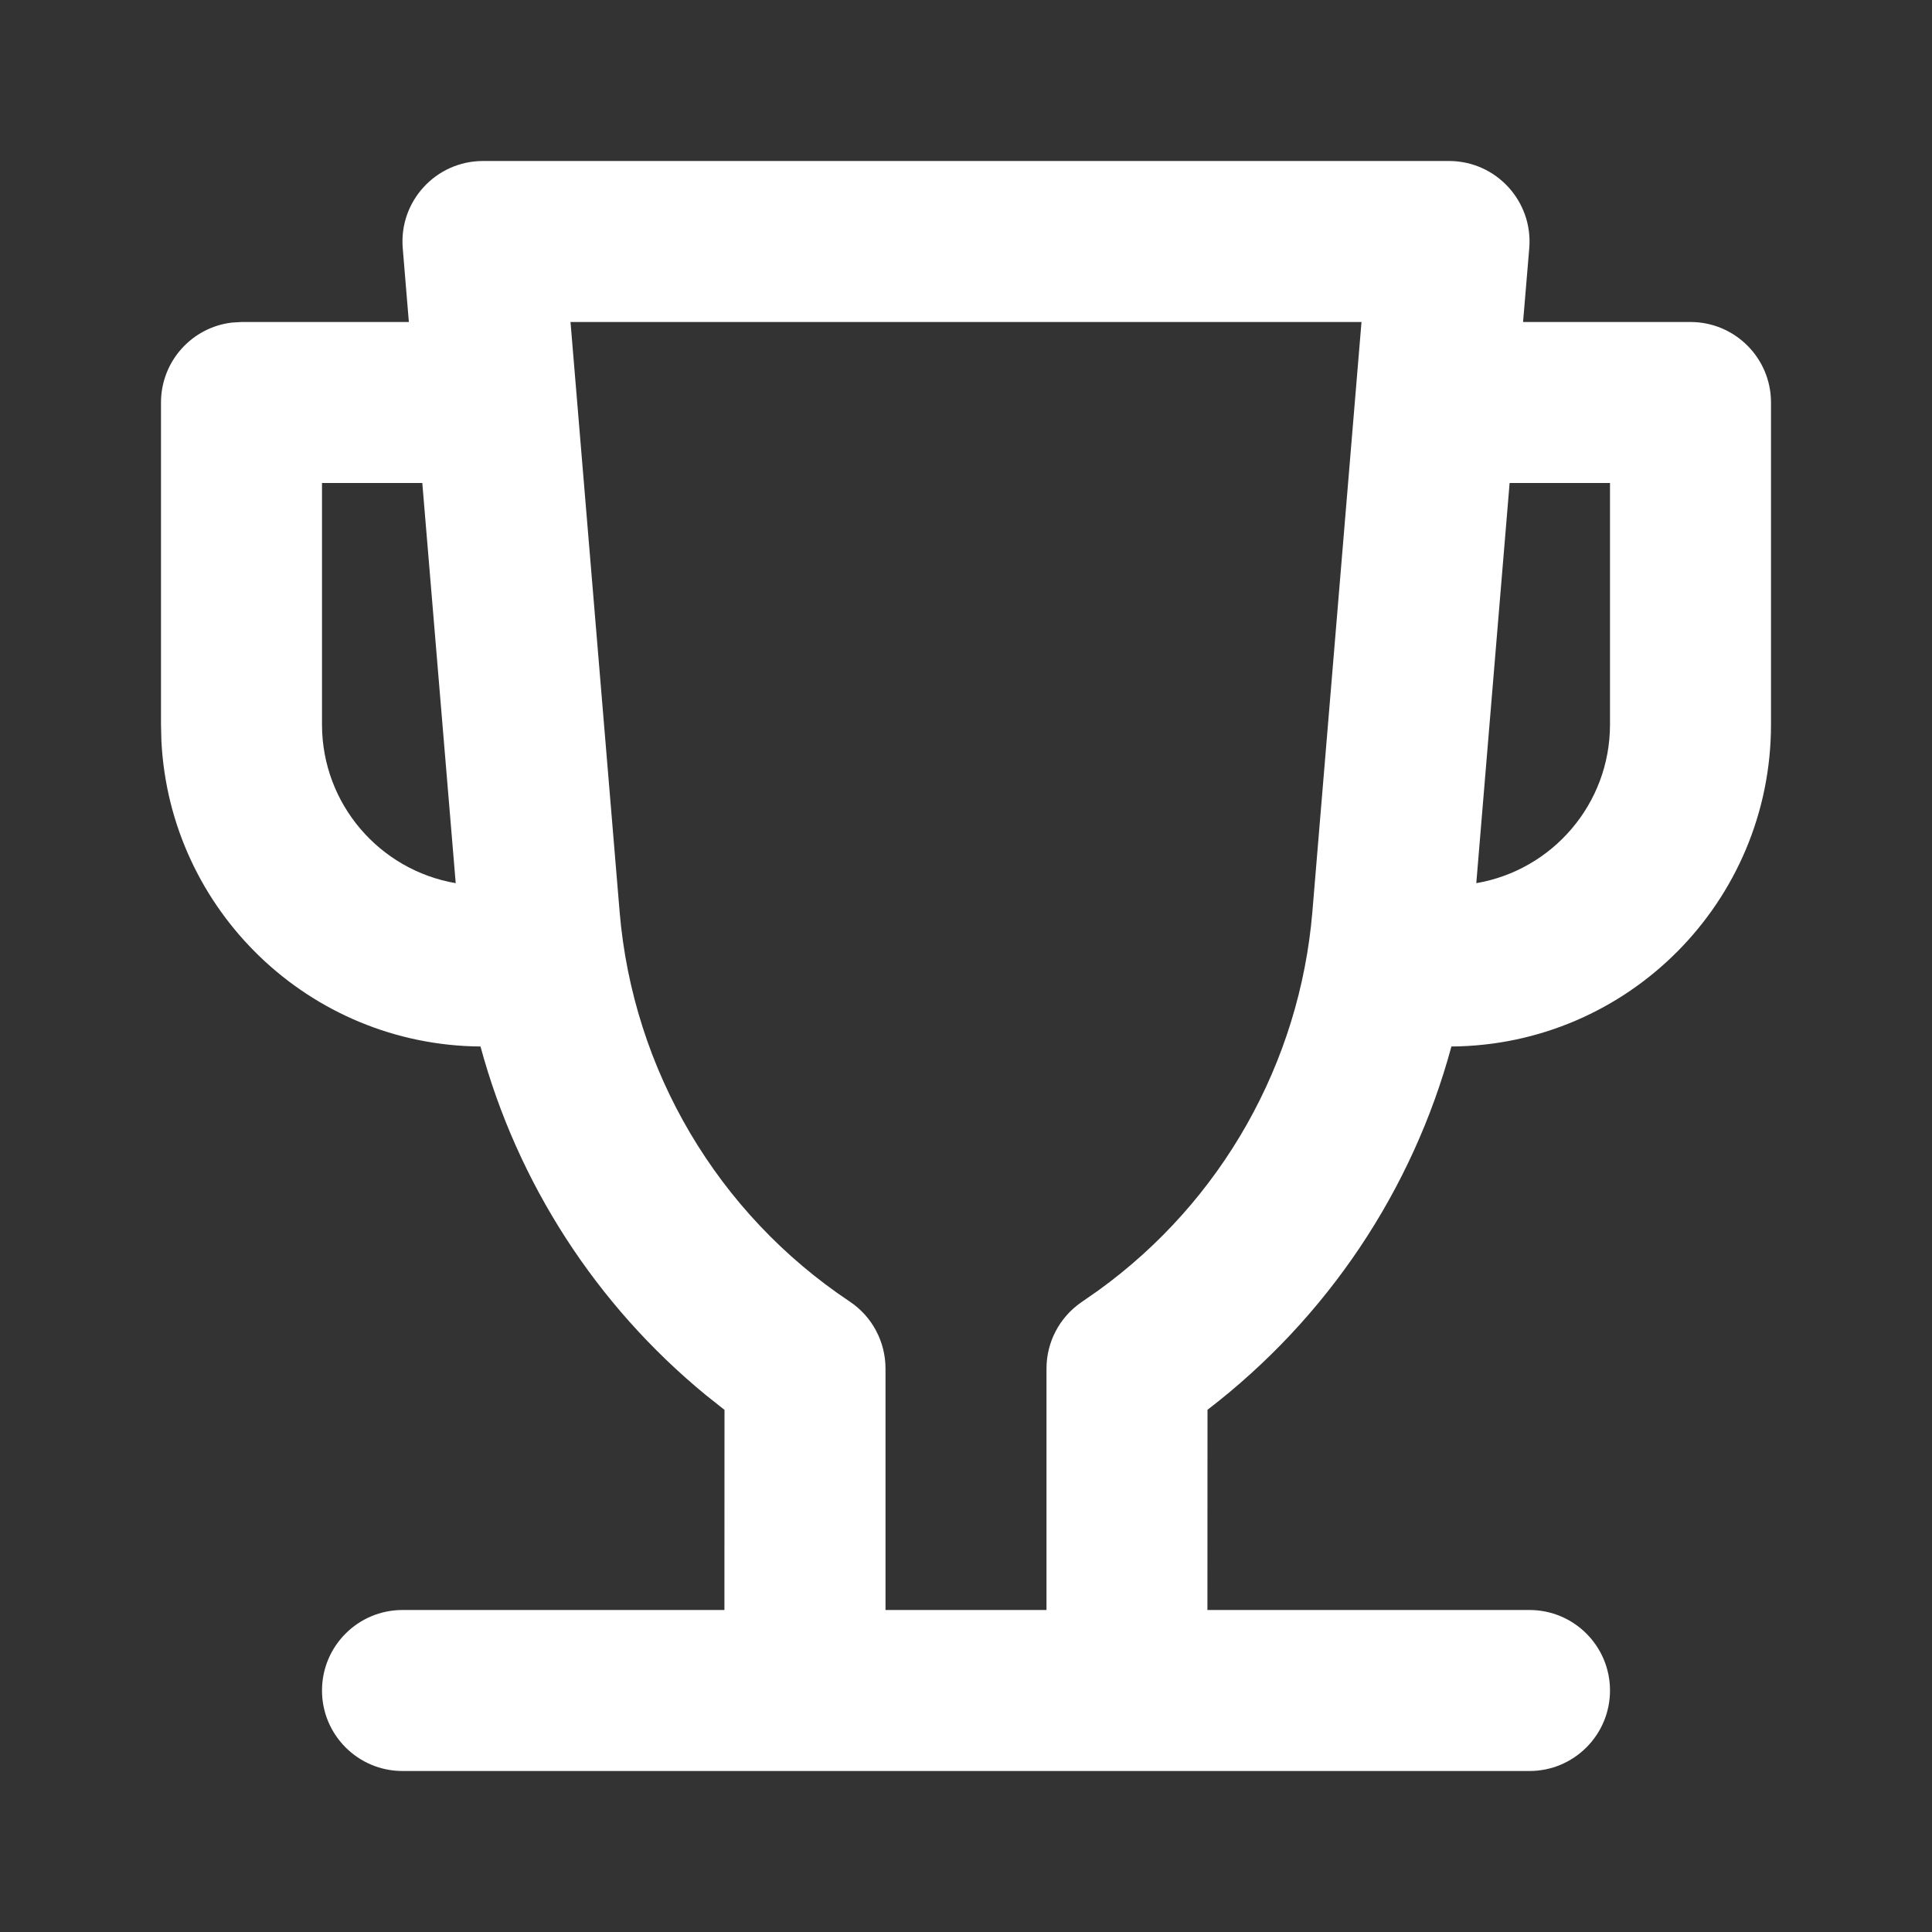 <?xml version="1.0" encoding="UTF-8"?> <svg xmlns="http://www.w3.org/2000/svg" width="24" height="24" viewBox="0 0 24 24" fill="none"><rect x="0" y="0" width="24" height="24" fill="#333333" stroke="none"/> <path fill-rule="evenodd" clip-rule="evenodd" d="M18 2C18.585 2 19.045 2.5 18.997 3.083L18.92 4H21C21.552 4 22 4.448 22 5V9C22 11.199 20.226 12.984 18.03 13C17.548 14.781 16.491 16.369 15 17.513L14.999 20H19C19.552 20 20 20.448 20 21C20 21.552 19.552 22 19 22H5C4.448 22 4 21.552 4 21C4 20.448 4.448 20 5 20H8.999L9 17.514L8.767 17.329C7.403 16.209 6.427 14.693 5.969 13C3.842 12.983 2.111 11.308 2.005 9.205L2 9V5C2 4.487 2.386 4.064 2.883 4.007L3 4H5.079L5.003 3.083C4.955 2.5 5.415 2 6 2H18ZM16.913 4H7.087L7.697 11.324C7.861 13.29 8.913 15.074 10.555 16.168C10.833 16.353 11 16.666 11 17V20H13V17C13 16.672 13.161 16.366 13.43 16.179L13.647 16.028C15.175 14.923 16.146 13.205 16.303 11.324L16.913 4ZM5.246 6H4V9C4 9.989 4.718 10.81 5.661 10.971L5.246 6ZM20 9V6H18.753L18.339 10.971C19.282 10.81 20 9.989 20 9Z" fill="white"></path> </svg> 